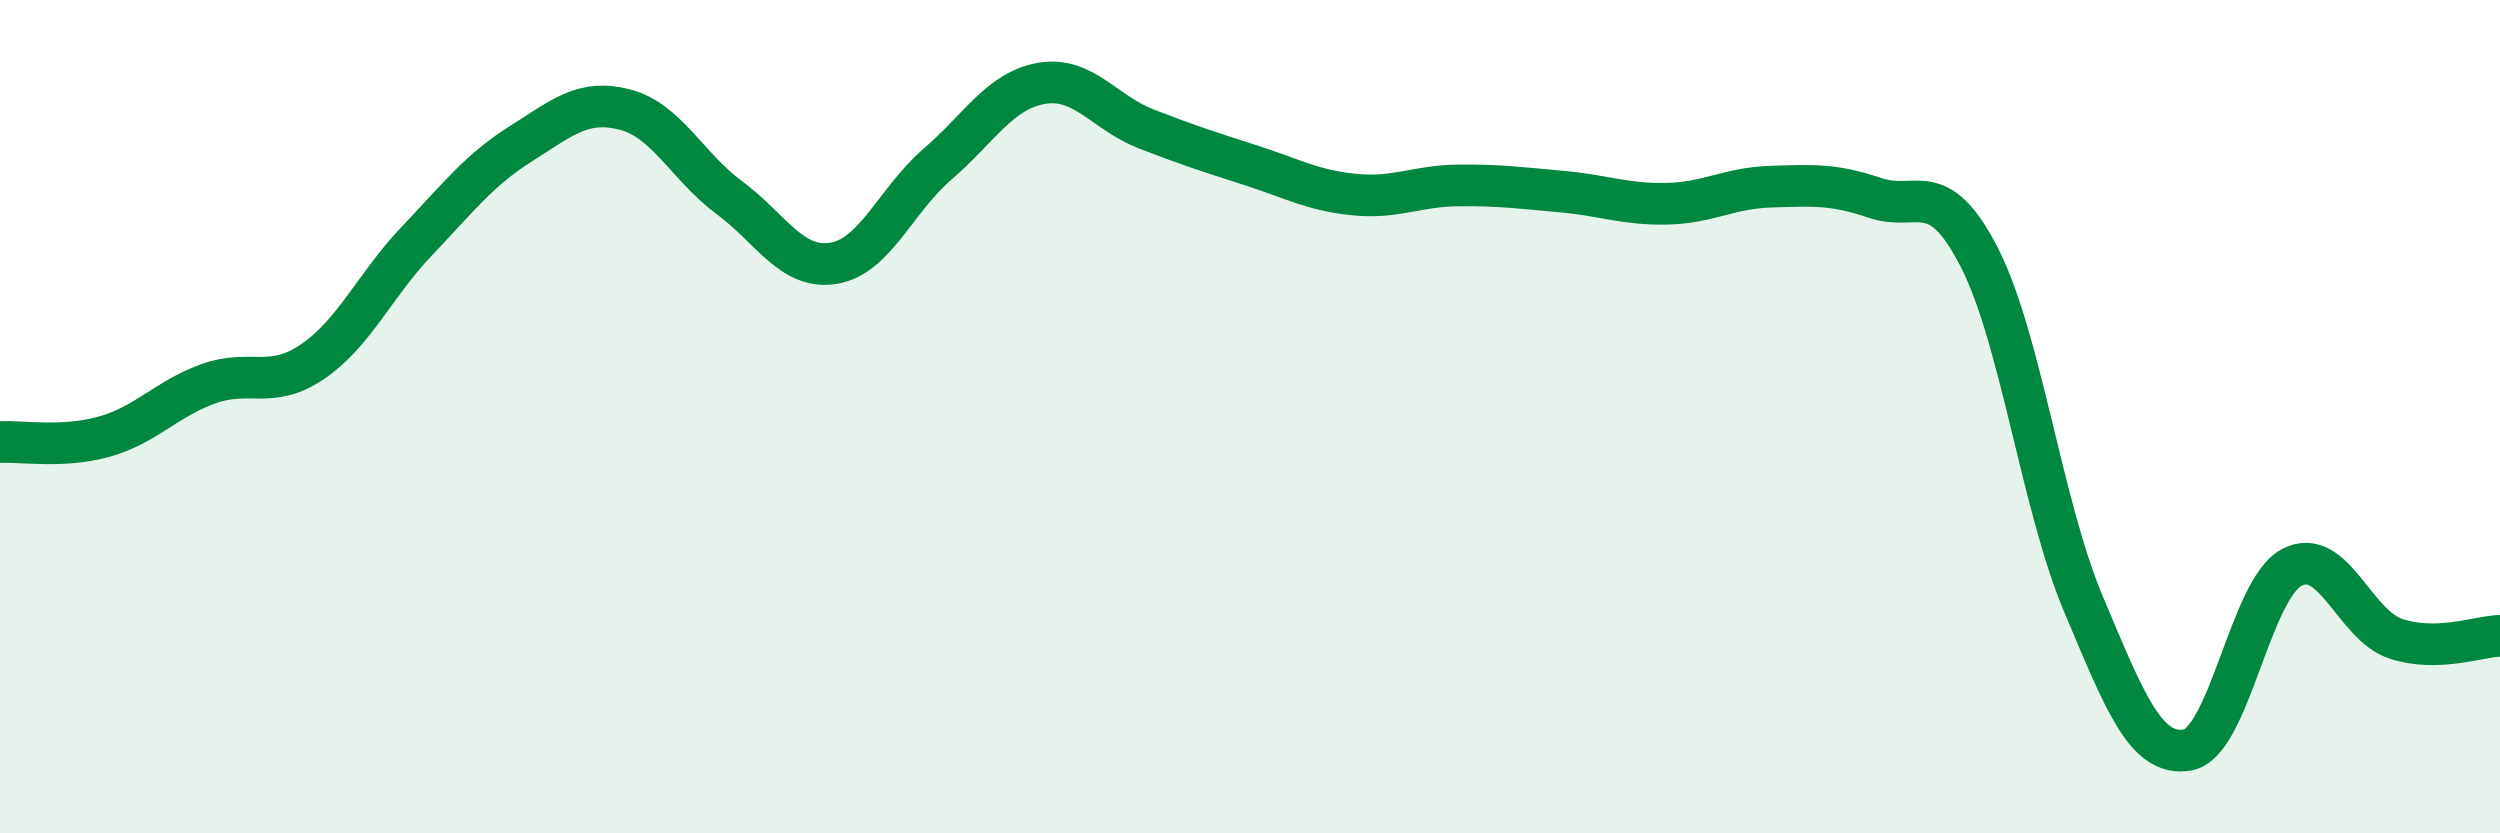
    <svg width="60" height="20" viewBox="0 0 60 20" xmlns="http://www.w3.org/2000/svg">
      <path
        d="M 0,10.61 C 0.5,10.58 1.5,10.76 2.5,10.48 C 3.5,10.2 4,9.57 5,9.21 C 6,8.85 6.5,9.36 7.5,8.68 C 8.5,8 9,6.84 10,5.79 C 11,4.74 11.5,4.08 12.5,3.45 C 13.5,2.82 14,2.37 15,2.63 C 16,2.89 16.5,4 17.5,4.74 C 18.5,5.48 19,6.48 20,6.32 C 21,6.16 21.5,4.8 22.5,3.94 C 23.5,3.08 24,2.17 25,2 C 26,1.83 26.5,2.7 27.5,3.09 C 28.5,3.48 29,3.64 30,3.96 C 31,4.28 31.5,4.57 32.5,4.67 C 33.5,4.77 34,4.46 35,4.45 C 36,4.44 36.5,4.51 37.5,4.6 C 38.5,4.69 39,4.91 40,4.89 C 41,4.87 41.5,4.51 42.5,4.48 C 43.5,4.45 44,4.41 45,4.75 C 46,5.09 46.5,4.22 47.5,6.17 C 48.5,8.12 49,12.12 50,14.49 C 51,16.86 51.5,18.17 52.5,18 C 53.5,17.83 54,14.15 55,13.62 C 56,13.09 56.5,15 57.5,15.33 C 58.5,15.66 59.5,15.27 60,15.26L60 20L0 20Z"
        fill="#008740"
        opacity="0.1"
        stroke-linecap="round"
        stroke-linejoin="round"
      />
      <path
        d="M 0,10.61 C 0.5,10.58 1.5,10.76 2.5,10.48 C 3.5,10.2 4,9.57 5,9.21 C 6,8.85 6.5,9.36 7.5,8.68 C 8.5,8 9,6.84 10,5.79 C 11,4.74 11.5,4.08 12.5,3.45 C 13.5,2.82 14,2.37 15,2.63 C 16,2.89 16.5,4 17.5,4.74 C 18.5,5.48 19,6.48 20,6.32 C 21,6.16 21.5,4.8 22.5,3.94 C 23.5,3.08 24,2.17 25,2 C 26,1.83 26.5,2.7 27.5,3.09 C 28.5,3.48 29,3.64 30,3.96 C 31,4.28 31.5,4.57 32.5,4.67 C 33.5,4.77 34,4.46 35,4.45 C 36,4.44 36.5,4.51 37.5,4.6 C 38.5,4.69 39,4.91 40,4.89 C 41,4.87 41.5,4.51 42.5,4.48 C 43.5,4.45 44,4.41 45,4.75 C 46,5.09 46.5,4.22 47.5,6.17 C 48.5,8.12 49,12.12 50,14.49 C 51,16.86 51.5,18.17 52.5,18 C 53.5,17.83 54,14.15 55,13.62 C 56,13.09 56.5,15 57.5,15.33 C 58.5,15.66 59.5,15.27 60,15.26"
        stroke="#008740"
        stroke-width="1"
        fill="none"
        stroke-linecap="round"
        stroke-linejoin="round"
      />
    </svg>
  